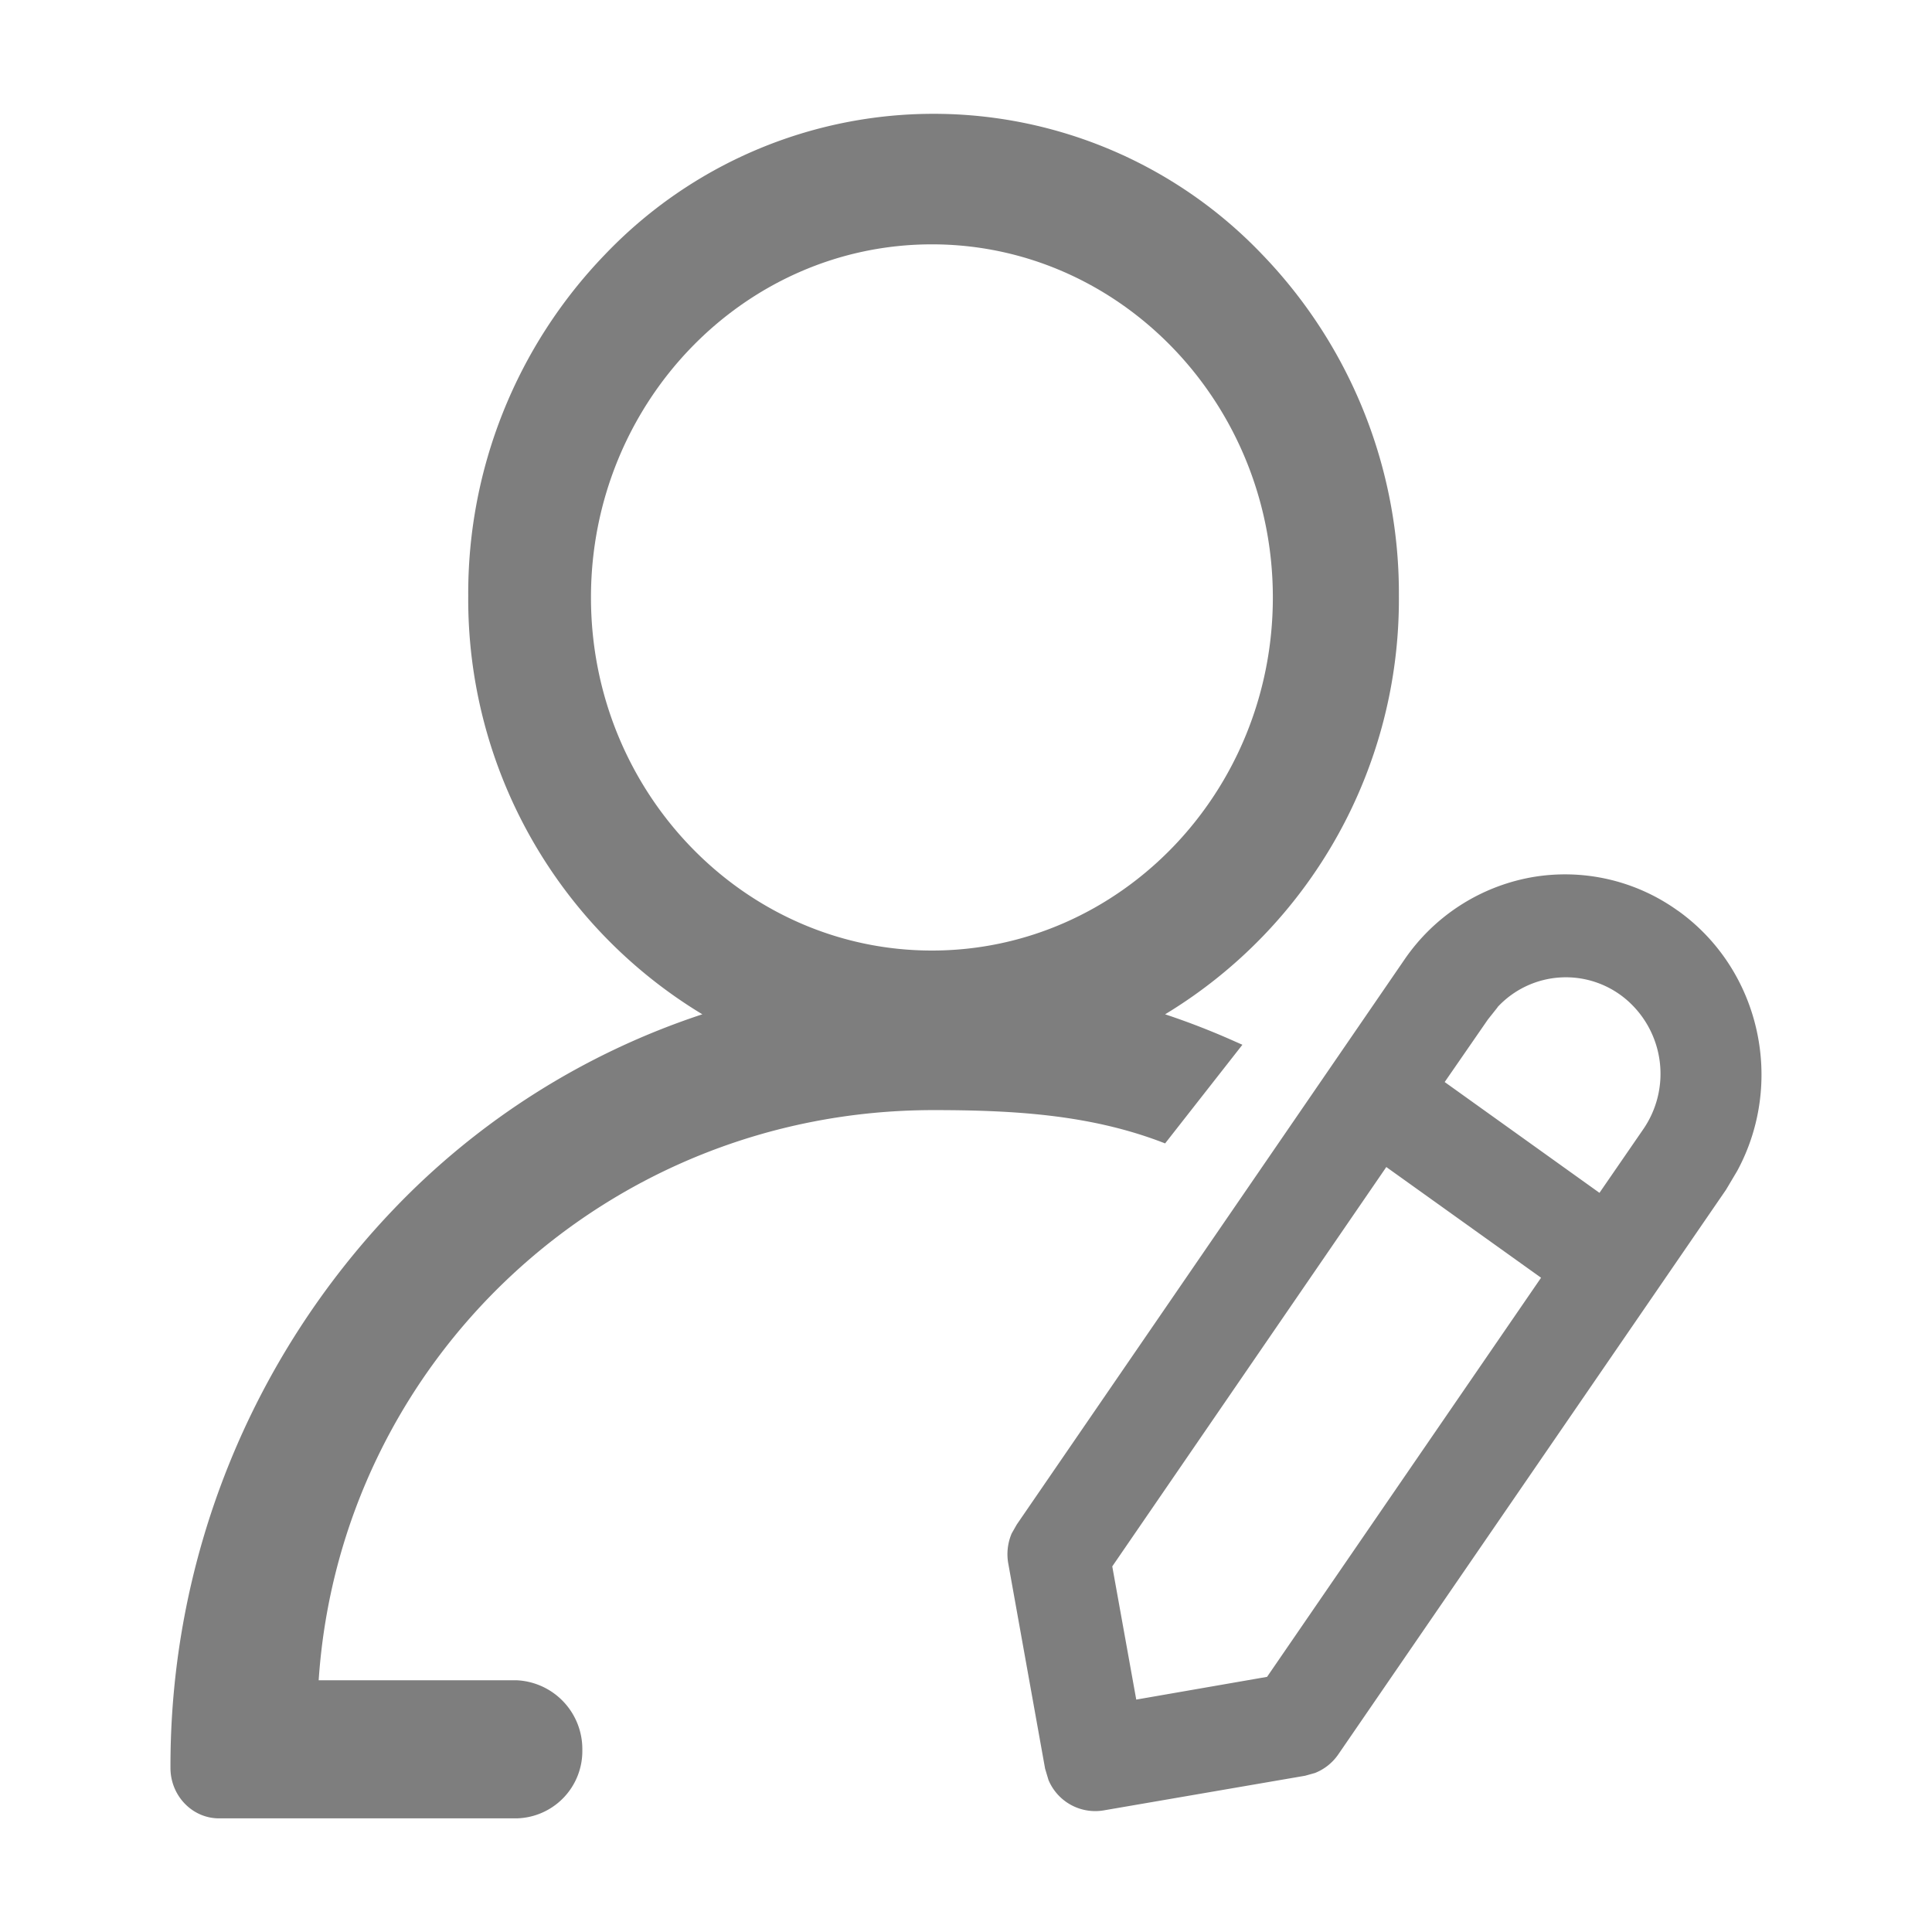 <?xml version="1.0" standalone="no"?><!DOCTYPE svg PUBLIC "-//W3C//DTD SVG 1.1//EN" "http://www.w3.org/Graphics/SVG/1.1/DTD/svg11.dtd"><svg t="1719211696088" class="icon" viewBox="0 0 1024 1024" version="1.1" xmlns="http://www.w3.org/2000/svg" p-id="5475" width="18" height="18" xmlns:xlink="http://www.w3.org/1999/xlink"><path d="M168.901 890.579c11.324-168.478 151.612-302.2 325.873-302.2 43.61 0 84.088 2.53 122.76 17.649l40.96-52.284-6.264-2.771a395.144 395.144 0 0 0-34.696-13.372 256.964 256.964 0 0 0 123.904-221.786 258.59 258.59 0 0 0-72.222-180.706 240.7 240.7 0 0 0-348.762 0 258.59 258.59 0 0 0-72.282 180.706 256.964 256.964 0 0 0 124.085 221.786 398.878 398.878 0 0 0-163.479 103.183A426.647 426.647 0 0 0 90.354 937.08C90.354 951.718 101.859 963.765 116.075 963.765h157.816a35.659 35.659 0 0 0 34.756-36.201 36.503 36.503 0 0 0-34.756-36.984H168.901z m720.414-407.913c43.851 31.322 56.802 91.136 31.443 137.939l-5.903 9.939-205.523 299.309a27.106 27.106 0 0 1-12.408 9.879l-5.18 1.446-106.797 18.372a26.865 26.865 0 0 1-29.214-16.083l-1.807-6.024-19.516-108.725a28.009 28.009 0 0 1 1.807-15.962l2.711-4.759 205.402-299.309a103.846 103.846 0 0 1 67.223-43.671 102.4 102.4 0 0 1 77.704 17.649z m-154.624 136.011l-145.167 211.546 12.71 70.596 69.331-12.047 145.227-211.546-82.101-58.729v0.181z m59.031-84.751l-5.12 6.445-22.889 33.129 82.04 58.729 22.889-33.25a51.802 51.802 0 0 0-8.674-69.21 49.393 49.393 0 0 0-68.247 4.036v0.12zM493.931 129.506C593.56 129.506 674.636 213.594 674.636 316.657c0 103.304-81.077 187.151-180.706 187.151-99.509 0-180.706-83.848-180.706-187.151 0-103.183 81.077-187.151 180.706-187.151z" fill="#7e7e7e" p-id="5476"></path></svg>